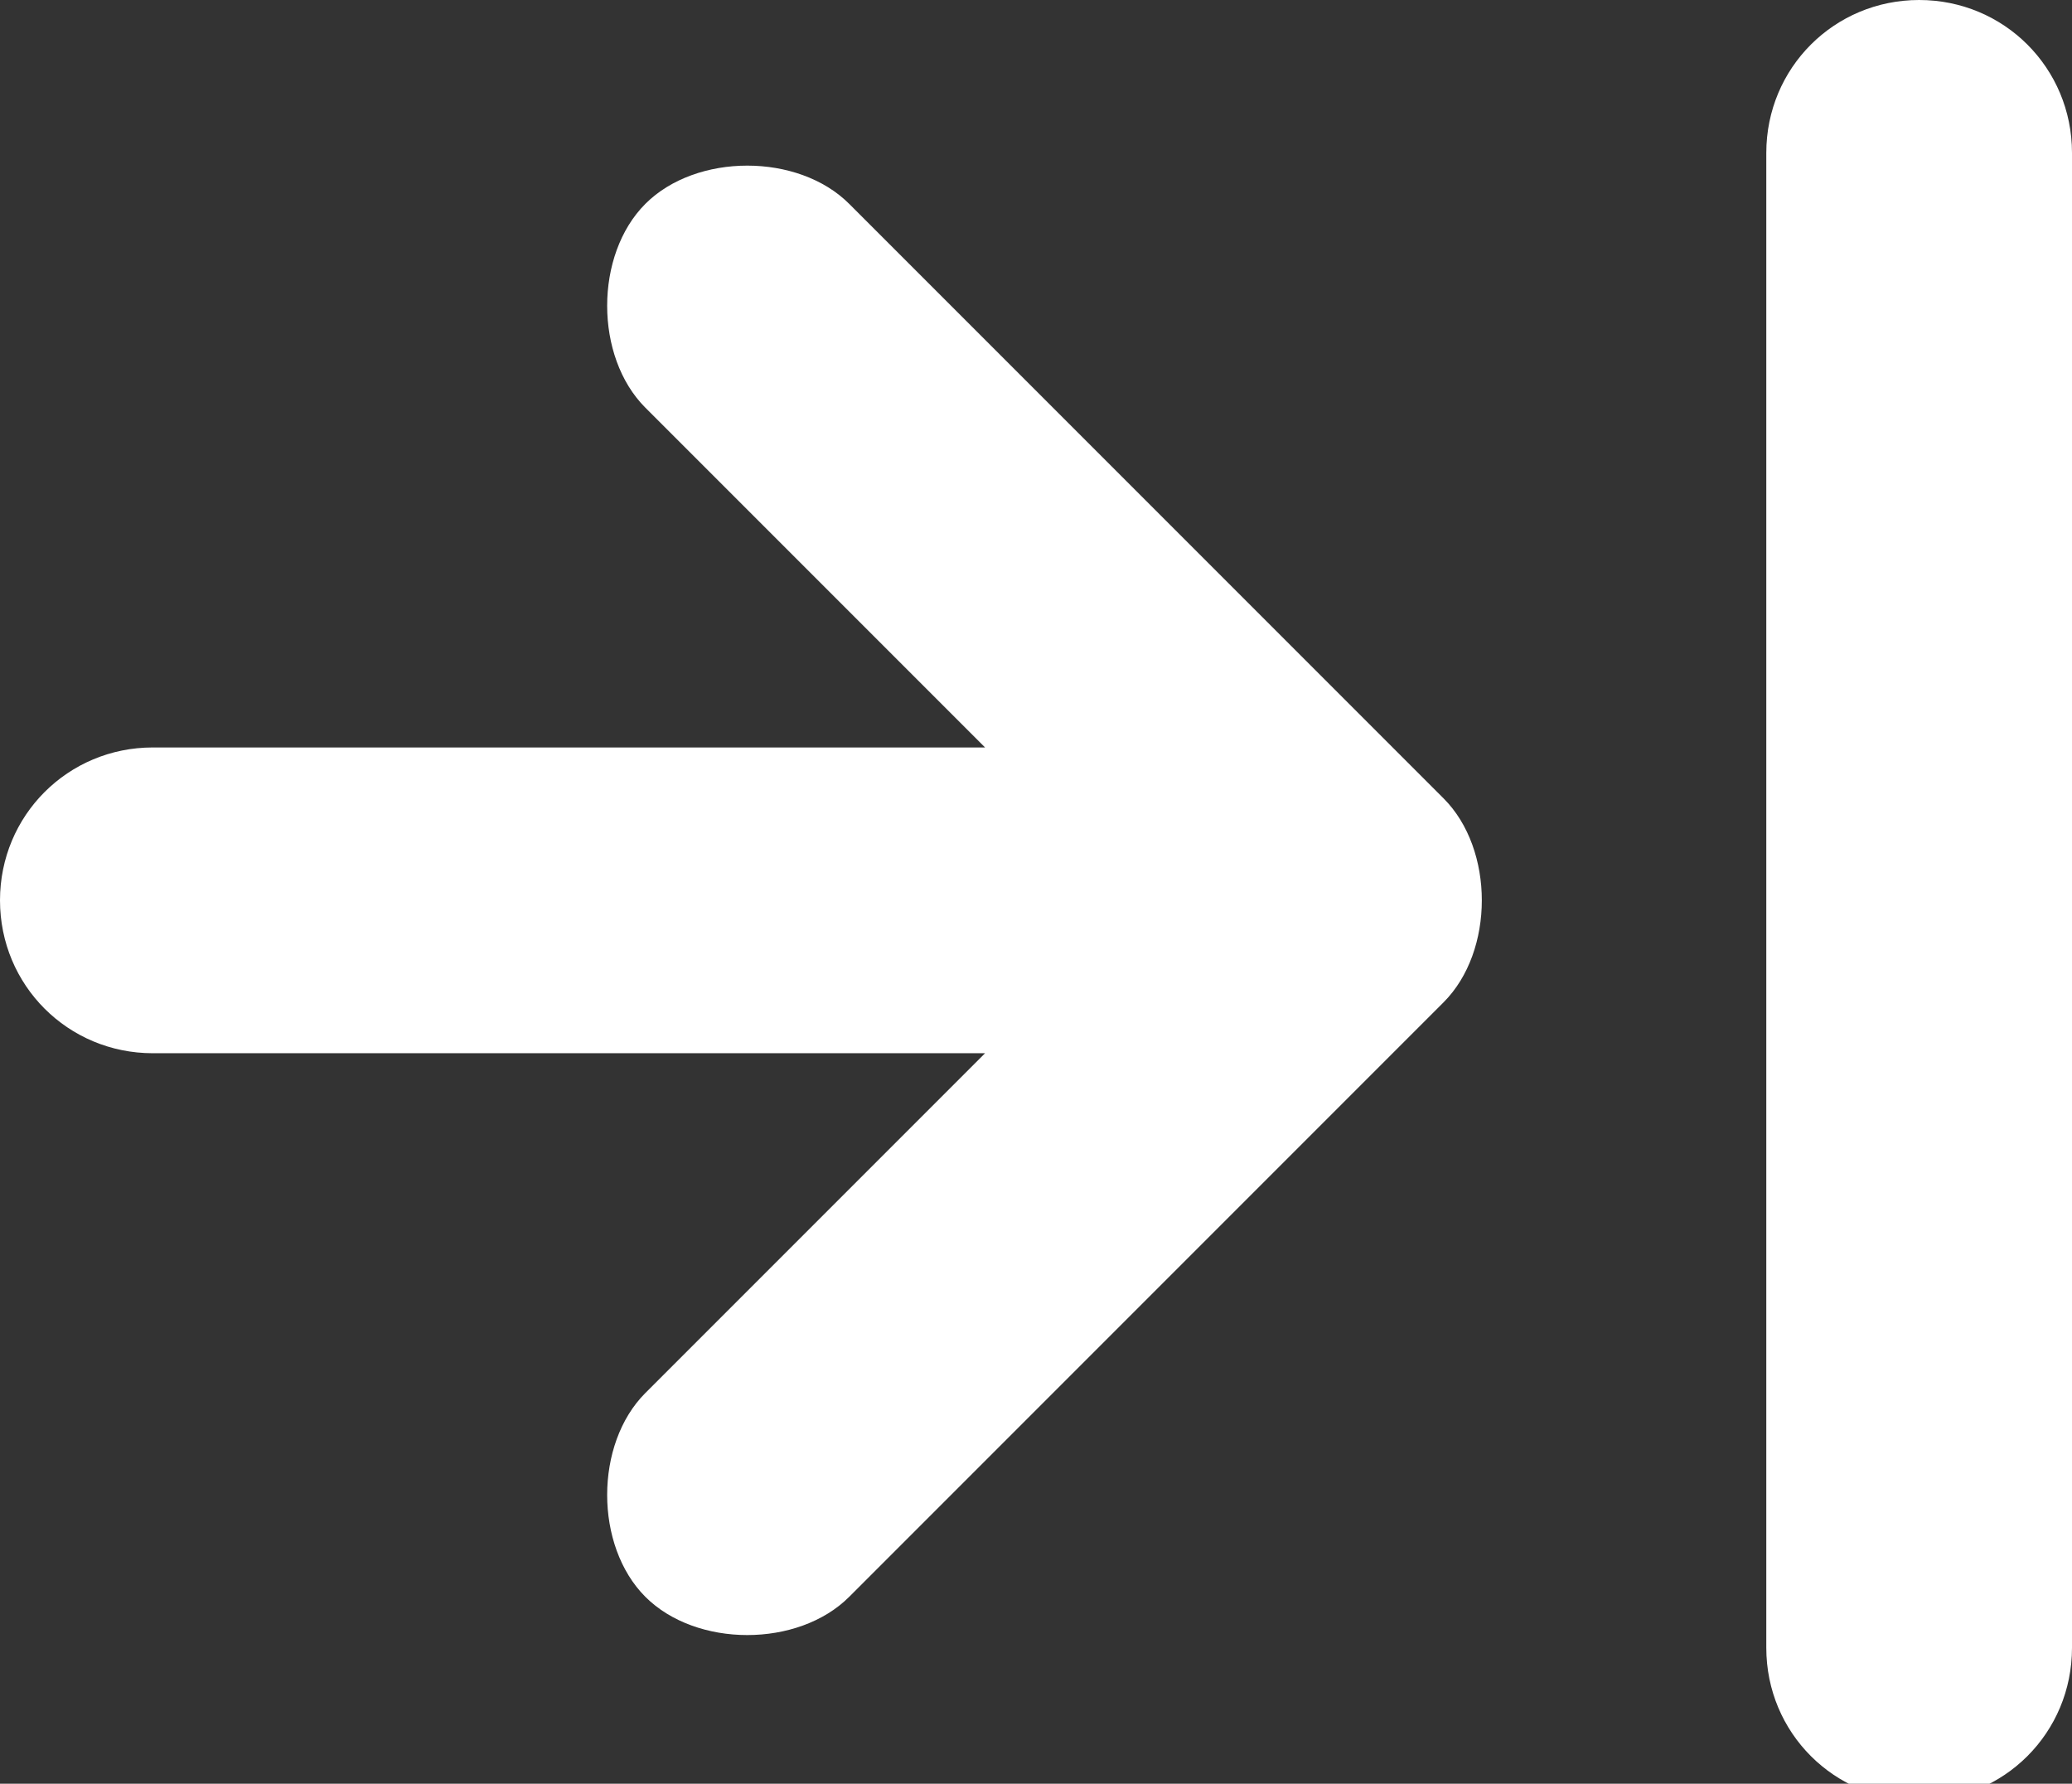 <?xml version="1.0" encoding="UTF-8"?>
<svg id="_圖層_1" data-name="圖層_1" xmlns="http://www.w3.org/2000/svg" version="1.1" viewBox="0 0 12.2 10.5">
  <rect x="0" y="0" width="12.2" height="10.5" fill="#333333" stroke="none"/>
  <!-- Generator: Adobe Illustrator 29.6.0, SVG Export Plug-In . SVG Version: 2.1.1 Build 207)  -->
  <defs>
    <style>
      .st0 {
        fill: #fff;
      }
    </style>
  </defs>
  <path class="st0" d="M12.2.9c0-.5-.4-.9-.9-.9,0,0,0,0,0,0-.5,0-.9.4-.9.9,0,0,0,0,0,0v8.8c0,.5.4.9.9.9,0,0,0,0,0,0,.5,0,.9-.4.9-.9,0,0,0,0,0,0V.9ZM8.5,5.9c.3-.3.3-.9,0-1.2h0s-3.5-3.5-3.5-3.5c-.3-.3-.9-.3-1.2,0h0c-.3.3-.3.9,0,1.2,0,0,0,0,0,0l2,2H.9c-.5,0-.9.4-.9.9,0,0,0,0,0,0,0,.5.4.9.9.9,0,0,0,0,0,0h4.9l-2,2c-.3.3-.3.9,0,1.2h0c.3.3.9.3,1.2,0h0s3.5-3.5,3.5-3.5h0Z"/>
</svg>